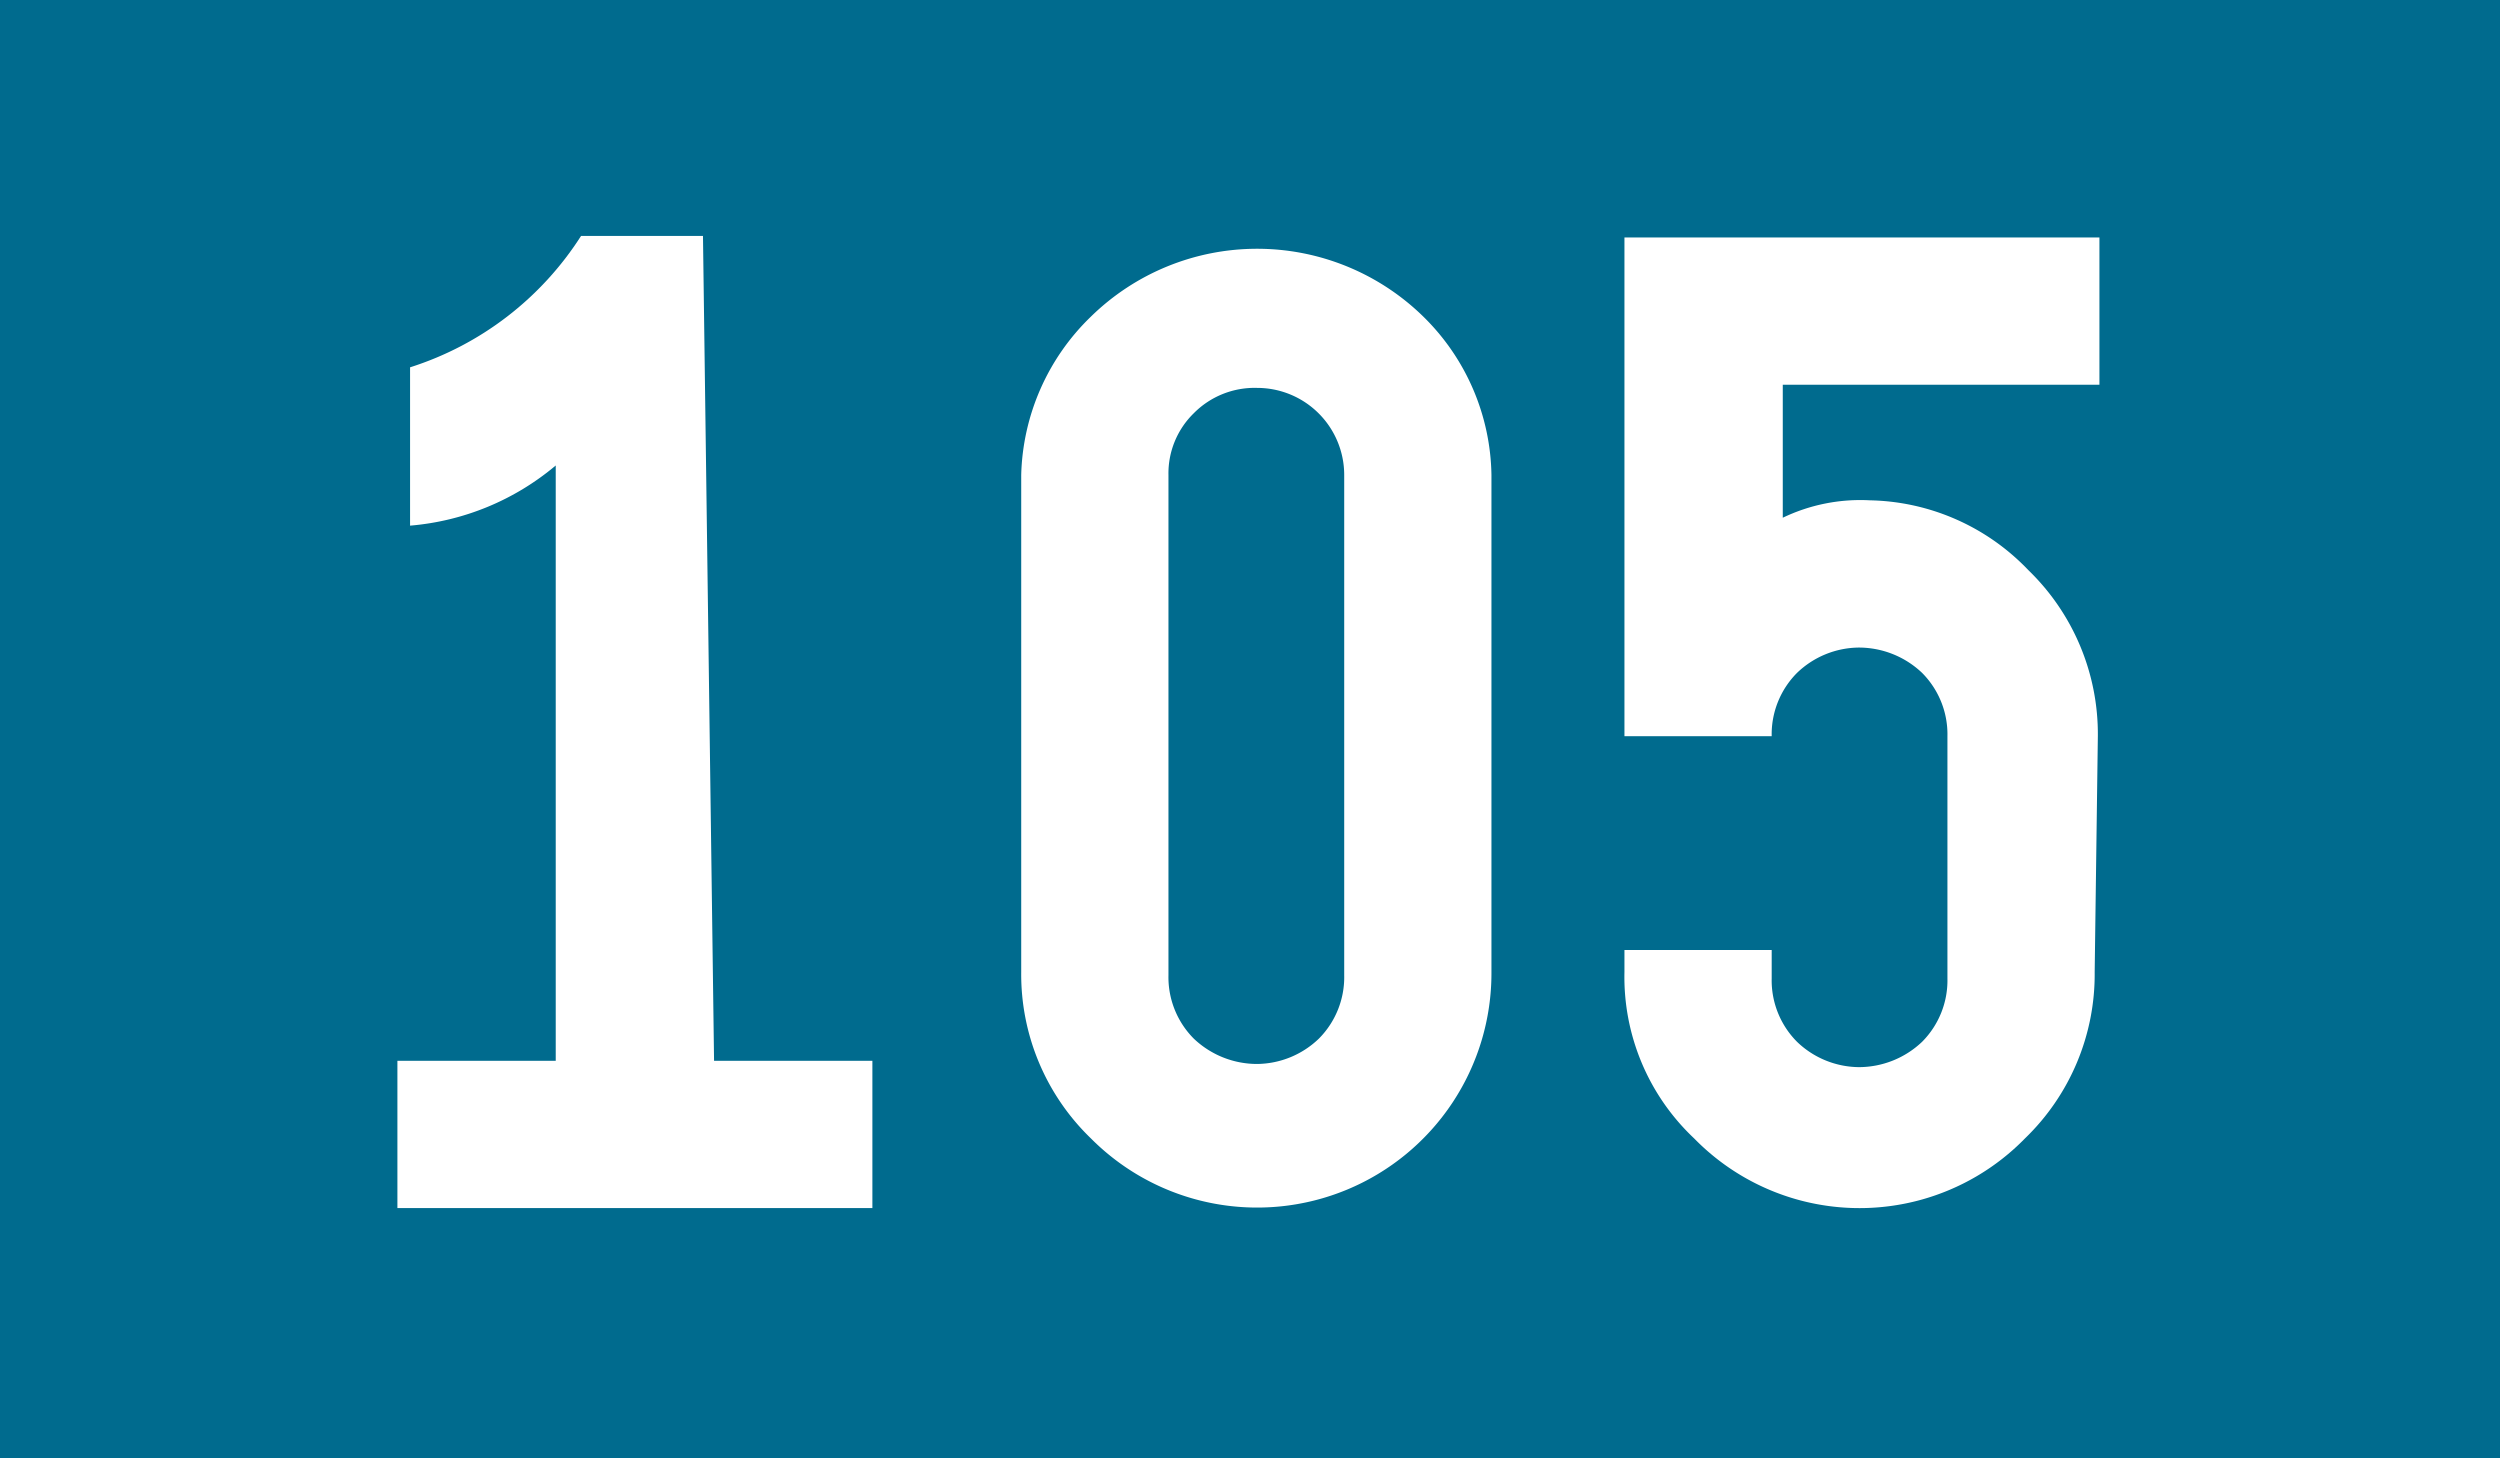 <svg xmlns="http://www.w3.org/2000/svg" viewBox="0 0 15.79 9.21"><defs><style>.cls-1{fill:#006b8e;}.cls-2{fill:#fff;}</style></defs><g id="Calque_2" data-name="Calque 2"><g id="Calque_1-2" data-name="Calque 1"><rect class="cls-1" width="15.79" height="9.21"/><path class="cls-2" d="M4.51,6.7h1v.93h-3V6.7h1V2.94a1.64,1.64,0,0,1-.92.38v-1a2,2,0,0,0,1.08-.83h.77Z"/><path class="cls-2" d="M6.45,3a1.44,1.44,0,0,1,.44-1,1.5,1.5,0,0,1,2.1,0A1.43,1.43,0,0,1,9.42,3V6.14A1.48,1.48,0,0,1,6.89,7.19a1.44,1.44,0,0,1-.44-1.05Zm.93,3.16a.55.55,0,0,0,.16.4.58.58,0,0,0,.4.16.57.57,0,0,0,.39-.16.55.55,0,0,0,.16-.4V3a.55.55,0,0,0-.55-.55.54.54,0,0,0-.4.16A.53.53,0,0,0,7.38,3Z"/><path class="cls-2" d="M13.23,6.14a1.44,1.44,0,0,1-.44,1.05,1.46,1.46,0,0,1-2.09,0,1.4,1.4,0,0,1-.44-1.05V6h.93v.18a.55.55,0,0,0,.16.4.57.57,0,0,0,.39.16.58.58,0,0,0,.4-.16.55.55,0,0,0,.16-.4V4.65a.55.55,0,0,0-.16-.4.58.58,0,0,0-.4-.16.57.57,0,0,0-.39.16.55.55,0,0,0-.16.4h-.93V1.5h3v.93h-2v.84a1.13,1.13,0,0,1,.55-.11,1.42,1.42,0,0,1,1,.44,1.44,1.44,0,0,1,.44,1.05Z"/></g></g></svg>